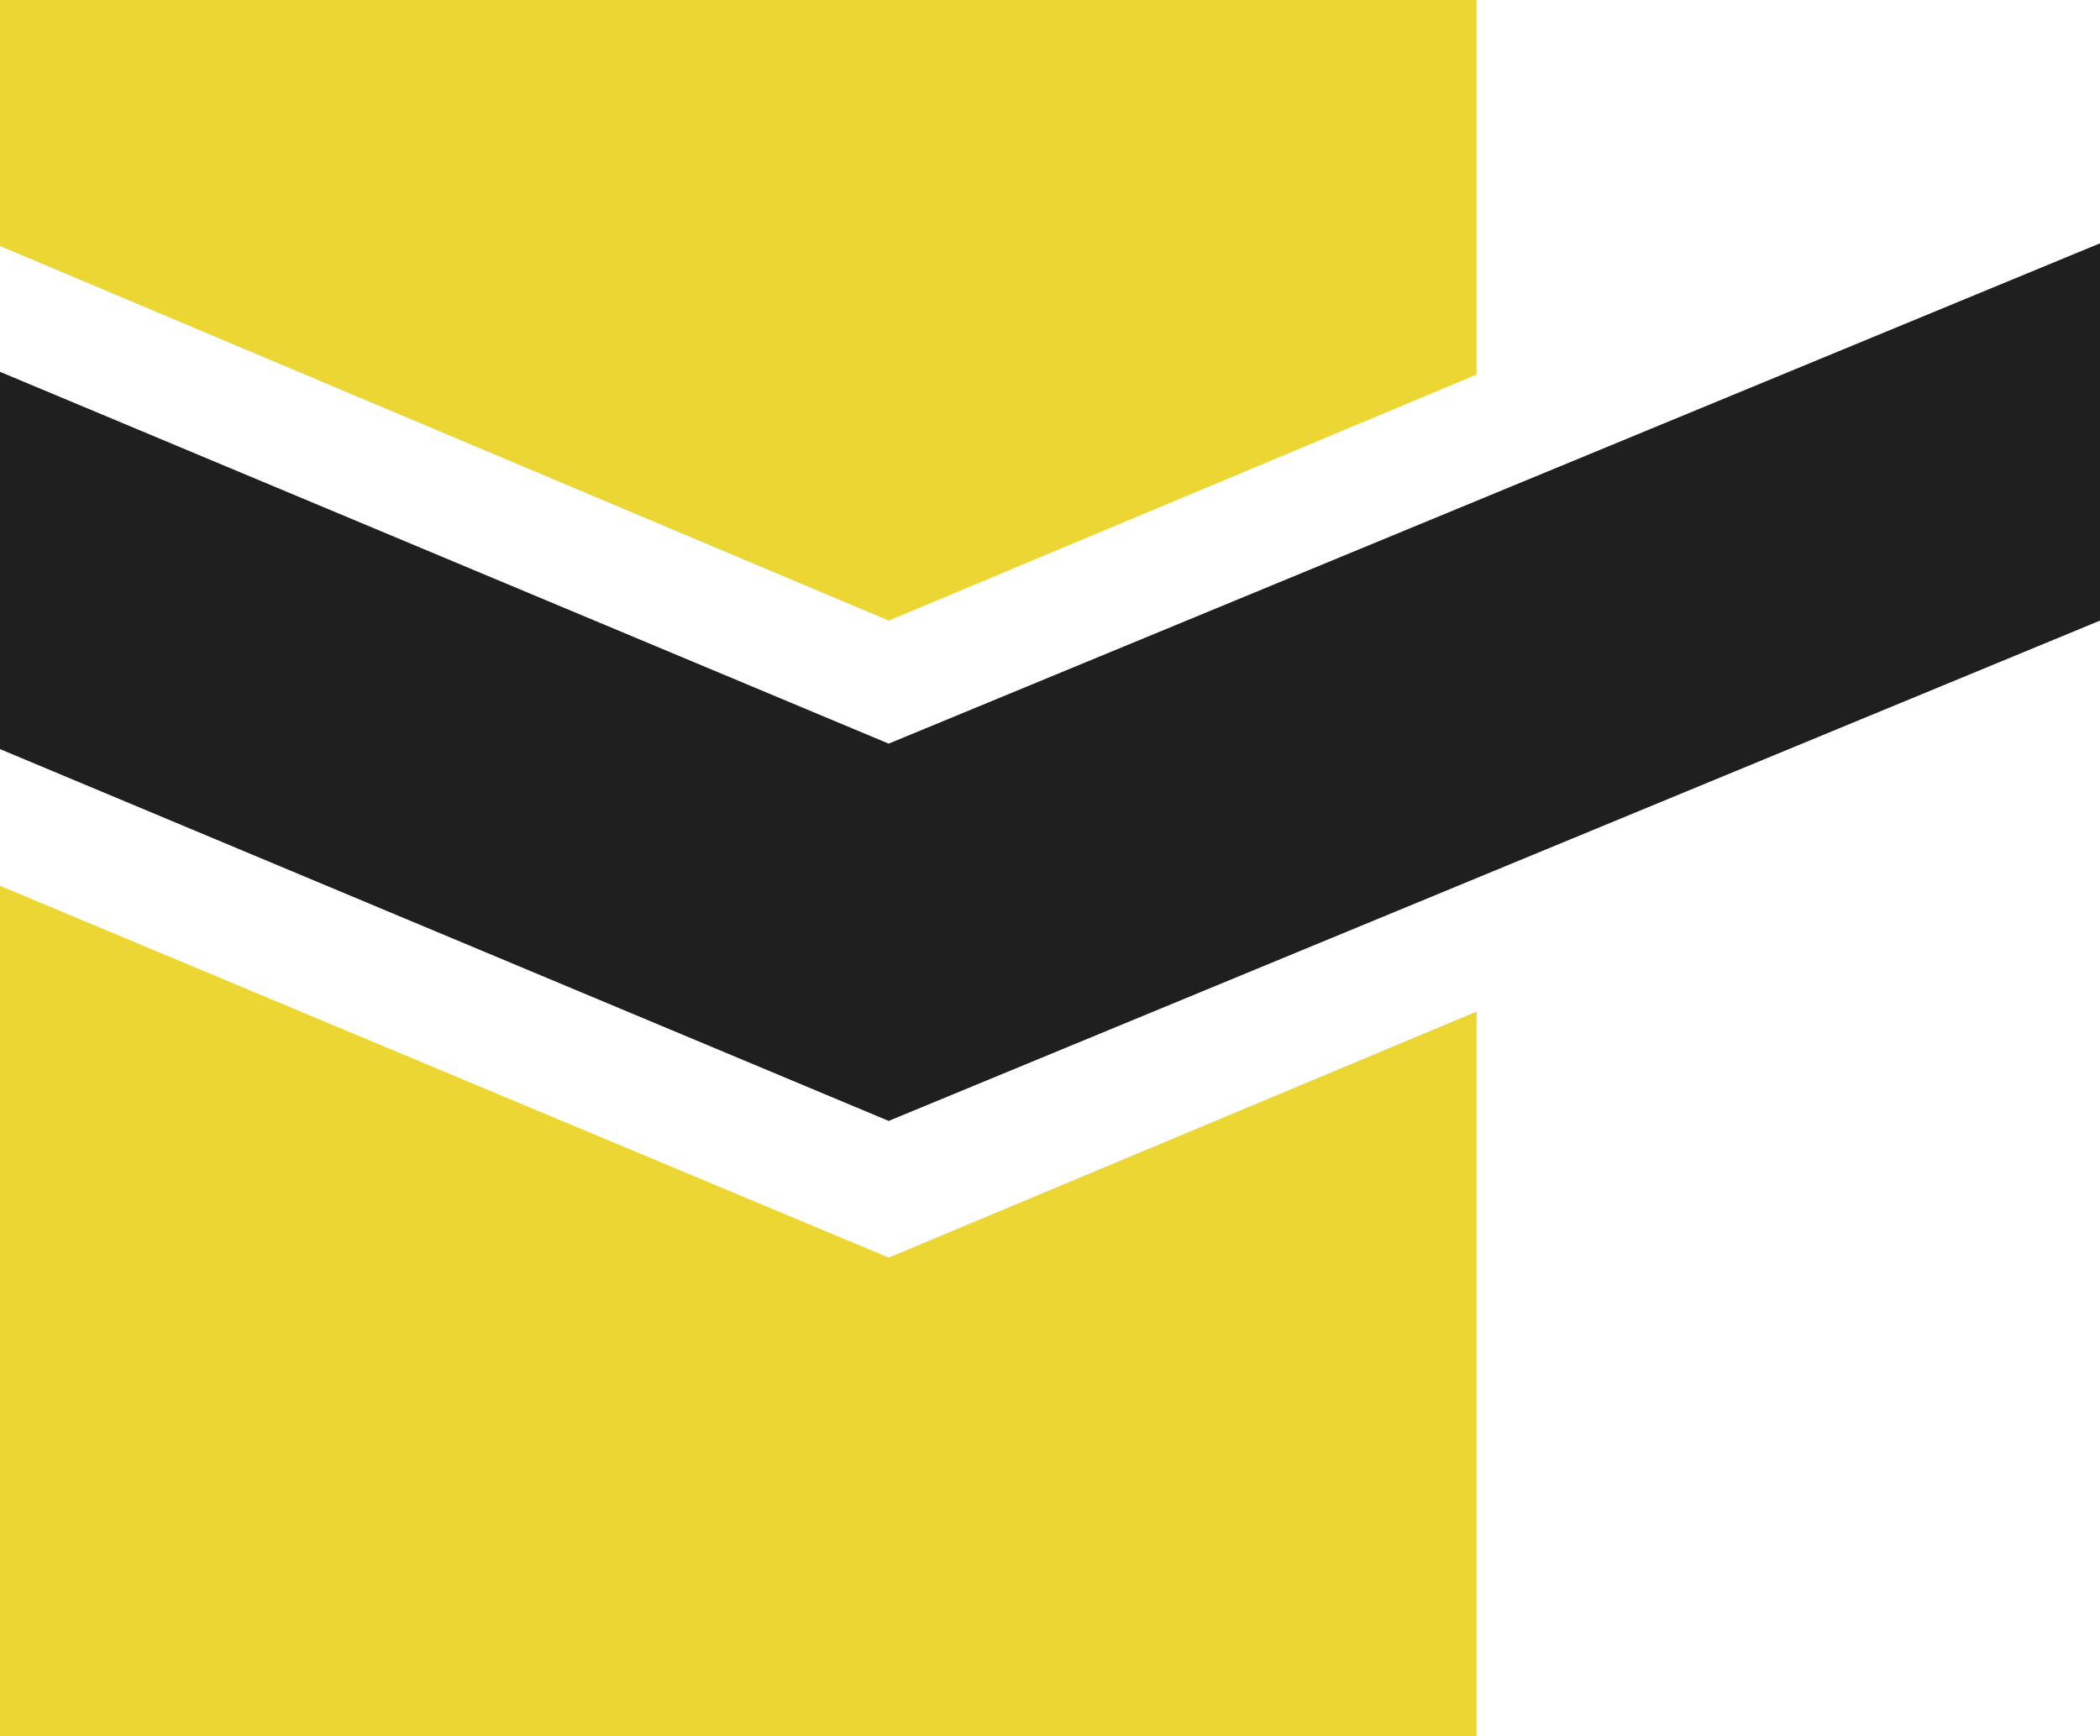 <?xml version="1.0" encoding="UTF-8"?> <svg xmlns="http://www.w3.org/2000/svg" viewBox="0 0 7.68 6.35"><defs><style>.cls-1{fill:#ecd634;}.cls-2{fill:#1f1f20;}</style></defs><g id="Camada_2" data-name="Camada 2"><g id="Camada_1-2" data-name="Camada 1"><polygon class="cls-1" points="5.4 0 5.4 1.37 3.25 2.27 0 0.9 0 0 5.4 0"></polygon><polygon class="cls-1" points="3.25 4.6 5.4 3.7 5.4 6.35 0 6.35 0 3.24 3.25 4.6"></polygon><polygon class="cls-2" points="3.25 4.1 7.68 2.27 7.68 0.89 3.25 2.72 0 1.36 0 2.74 3.25 4.1"></polygon></g></g></svg> 